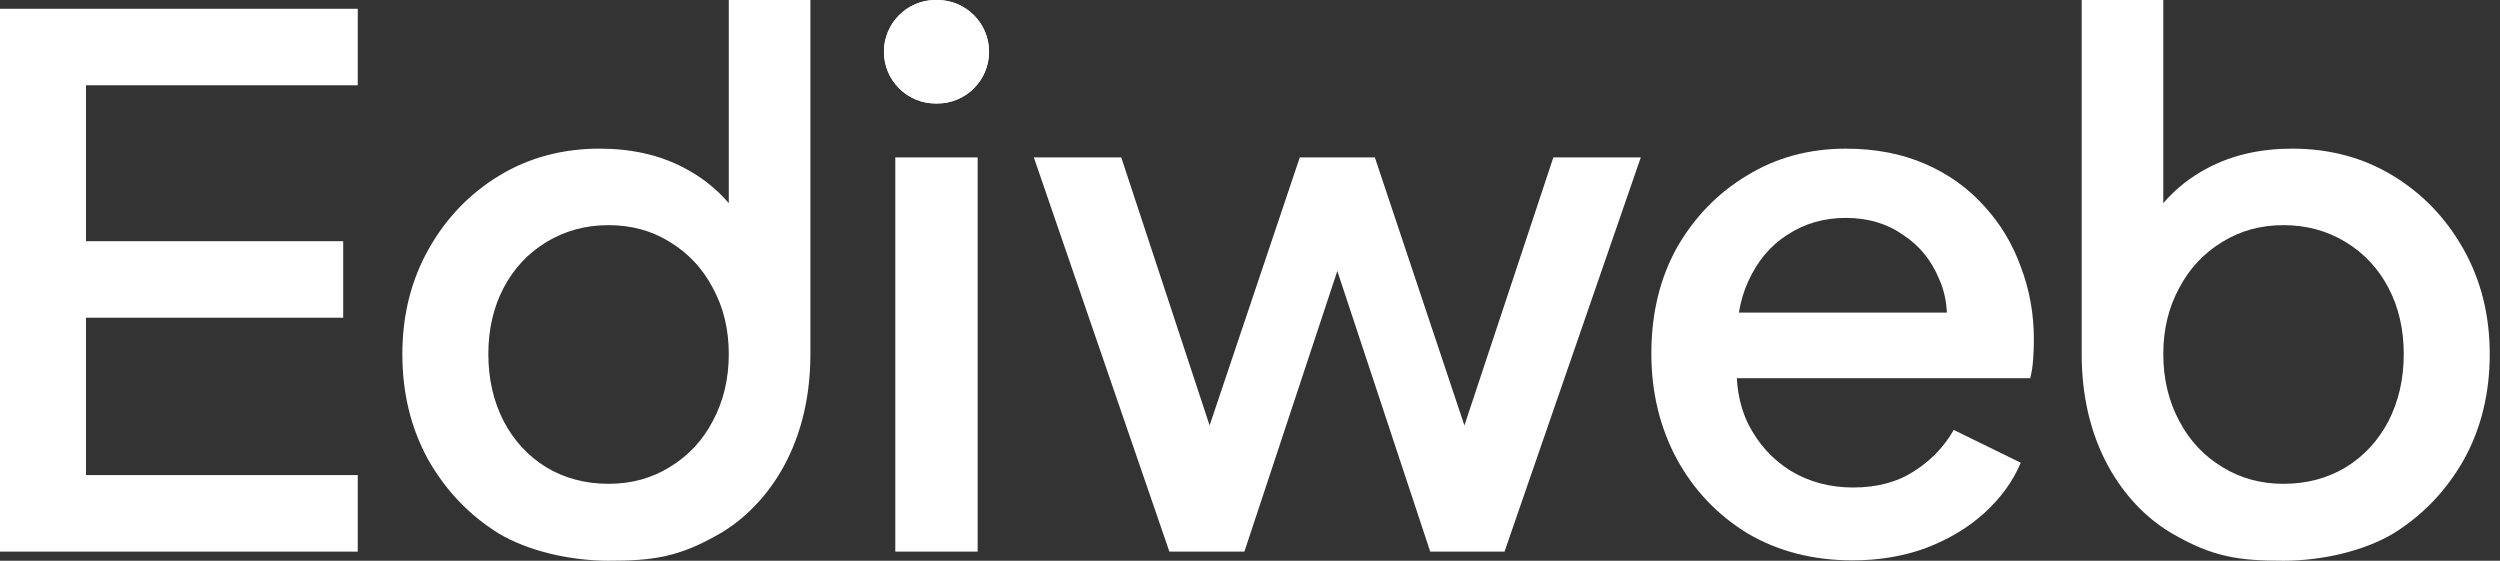 <svg width="107" height="24" viewBox="0 0 107 24" fill="none" xmlns="http://www.w3.org/2000/svg">
<rect x="0" y="0" width="107" height="24" fill="#333333" stroke="none"/>
<g clip-path="url(#clip0_629_51)">
<path d="M0 0.375V23.609H15.312V20.334H3.68V13.598H14.689V10.323H3.68V3.65H15.312V0.375H0Z" fill="white"/>
<path fill-rule="evenodd" clip-rule="evenodd" d="M18.312 19.647C19.061 20.978 20.069 22.038 21.337 22.828C22.626 23.597 24.425 23.999 26.046 23.999C27.909 23.999 29.05 23.864 30.826 22.828C32.602 21.792 34.685 19.353 34.685 15.156V0H31.192V8.696C30.665 8.077 30.02 7.569 29.259 7.173C28.219 6.632 27.023 6.362 25.672 6.362C24.071 6.362 22.637 6.747 21.369 7.516C20.1 8.285 19.092 9.335 18.343 10.665C17.595 11.996 17.221 13.493 17.221 15.156C17.221 16.82 17.584 18.317 18.312 19.647ZM28.666 19.99C27.897 20.468 27.023 20.707 26.046 20.707C25.048 20.707 24.154 20.468 23.364 19.99C22.595 19.512 21.992 18.857 21.556 18.025C21.119 17.173 20.901 16.217 20.901 15.156C20.901 14.096 21.119 13.15 21.556 12.318C21.992 11.487 22.605 10.832 23.395 10.354C24.186 9.876 25.069 9.636 26.046 9.636C27.023 9.636 27.897 9.876 28.666 10.354C29.456 10.832 30.069 11.487 30.506 12.318C30.963 13.15 31.192 14.096 31.192 15.156C31.192 16.217 30.963 17.173 30.506 18.025C30.069 18.857 29.456 19.512 28.666 19.99Z" fill="white"/>
<path d="M38.319 23.609V6.737H41.843V23.609H38.319Z" fill="white"/>
<path d="M40.047 4.429C38.824 4.429 37.832 3.438 37.832 2.215C37.832 0.991 38.824 0 40.047 0H40.116C41.339 0 42.331 0.991 42.331 2.215C42.331 3.438 41.339 4.429 40.116 4.429H40.047Z" fill="white"/>
<path d="M40.047 4.429C38.824 4.429 37.832 3.438 37.832 2.215C37.832 0.991 38.824 0 40.047 0H40.116C41.339 0 42.331 0.991 42.331 2.215C42.331 3.438 41.339 4.429 40.116 4.429H40.047Z" fill="white"/>
<path d="M44.248 6.736L50.049 23.608H53.261L57.237 11.598L61.213 23.608H64.394L70.226 6.736H66.484L62.677 18.21L58.843 6.736H55.631L51.771 18.21L47.99 6.736H44.248Z" fill="white"/>
<path fill-rule="evenodd" clip-rule="evenodd" d="M79.285 23.983C77.601 23.983 76.104 23.599 74.794 22.829C73.505 22.04 72.497 20.979 71.769 19.649C71.042 18.297 70.678 16.79 70.678 15.127C70.678 13.422 71.042 11.914 71.769 10.605C72.518 9.295 73.516 8.266 74.763 7.517C76.011 6.748 77.424 6.363 79.004 6.363C80.273 6.363 81.406 6.582 82.404 7.018C83.402 7.455 84.244 8.058 84.93 8.827C85.616 9.576 86.136 10.438 86.489 11.415C86.863 12.393 87.05 13.432 87.05 14.534C87.05 14.804 87.04 15.085 87.019 15.376C86.999 15.667 86.957 15.937 86.894 16.187H74.336C74.376 16.911 74.54 17.566 74.826 18.152C75.262 19.004 75.865 19.669 76.634 20.148C77.424 20.626 78.318 20.865 79.316 20.865C80.335 20.865 81.198 20.636 81.905 20.179C82.632 19.721 83.204 19.129 83.62 18.401L86.489 19.805C86.156 20.595 85.637 21.312 84.93 21.956C84.244 22.58 83.412 23.079 82.435 23.453C81.478 23.807 80.429 23.983 79.285 23.983ZM74.826 12.039C74.638 12.444 74.504 12.891 74.424 13.38H83.326C83.304 12.866 83.194 12.388 82.996 11.946C82.664 11.135 82.144 10.501 81.437 10.043C80.751 9.565 79.94 9.326 79.004 9.326C78.069 9.326 77.237 9.565 76.51 10.043C75.782 10.501 75.221 11.166 74.826 12.039Z" fill="white"/>
<path fill-rule="evenodd" clip-rule="evenodd" d="M105.469 19.647C104.721 20.978 103.712 22.038 102.444 22.828C101.155 23.597 99.357 23.999 97.735 23.999C95.873 23.999 94.731 23.864 92.956 22.828C91.18 21.792 89.096 19.353 89.096 15.156V0H92.589V8.696C93.117 8.077 93.761 7.569 94.523 7.173C95.562 6.632 96.758 6.362 98.109 6.362C99.71 6.362 101.145 6.747 102.413 7.516C103.681 8.285 104.689 9.335 105.438 10.665C106.186 11.996 106.561 13.493 106.561 15.156C106.561 16.82 106.197 18.317 105.469 19.647ZM95.115 19.99C95.885 20.468 96.758 20.707 97.735 20.707C98.733 20.707 99.627 20.468 100.417 19.99C101.186 19.512 101.789 18.857 102.226 18.025C102.662 17.173 102.881 16.217 102.881 15.156C102.881 14.096 102.662 13.15 102.226 12.318C101.789 11.487 101.176 10.832 100.386 10.354C99.596 9.876 98.712 9.636 97.735 9.636C96.758 9.636 95.885 9.876 95.115 10.354C94.325 10.832 93.712 11.487 93.275 12.318C92.818 13.15 92.589 14.096 92.589 15.156C92.589 16.217 92.818 17.173 93.275 18.025C93.712 18.857 94.325 19.512 95.115 19.99Z" fill="white"/>
</g>
<defs>
<clipPath id="clip0_629_51">
<rect width="107" height="24" fill="white"/>
</clipPath>
</defs>
</svg>
